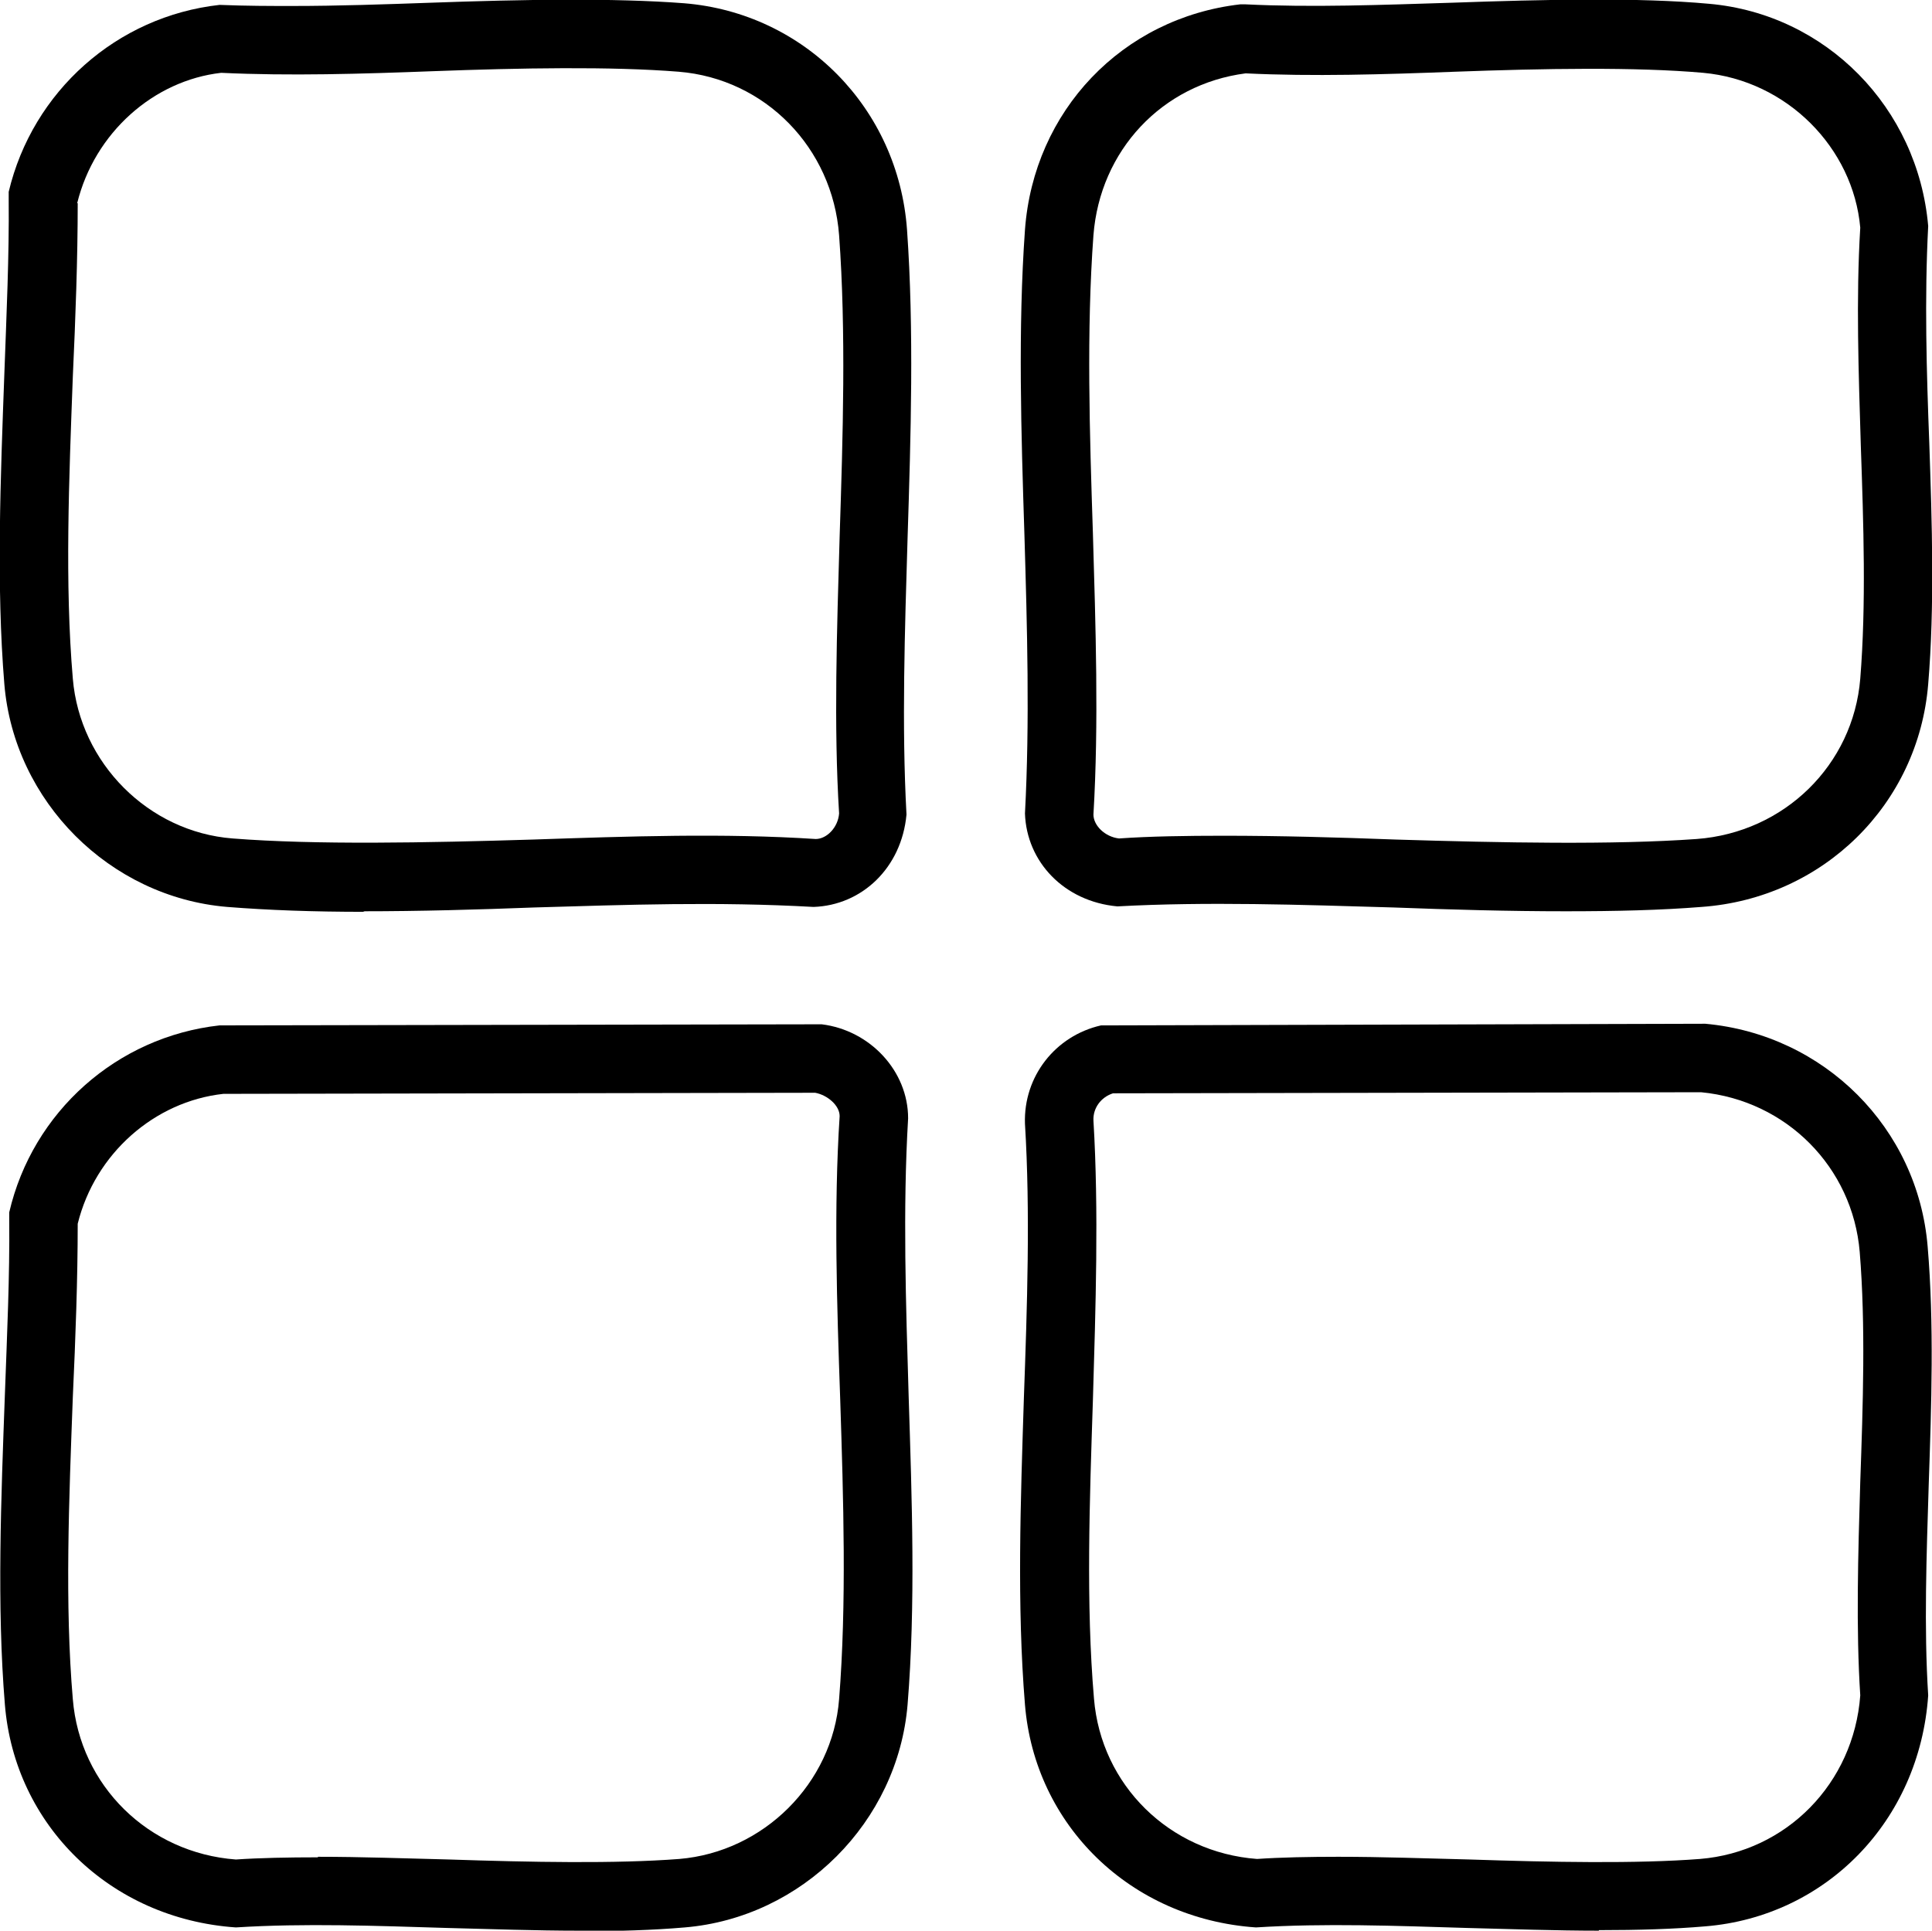 <?xml version="1.0" encoding="UTF-8"?>
<svg id="Layer_2" data-name="Layer 2" xmlns="http://www.w3.org/2000/svg" viewBox="0 0 35.55 35.53">
  <g id="Layer_39" data-name="Layer 39">
    <g>
      <path d="M6.71,16.78c-.95,0-1.77-.03-2.53-.09-2.16-.18-3.92-1.94-4.1-4.1-.15-1.82-.07-3.79,0-5.71.04-1.1.09-2.18.08-3.21v-.14C.6,1.68,2.15.3,4.04.09c.51.02.92.02,1.34.02.84,0,1.7-.03,2.55-.06,1.66-.06,3.36-.09,4.66.01,2.21.18,3.94,1.93,4.1,4.17.13,1.84.07,3.79.01,5.67-.05,1.69-.11,3.44-.02,5.09-.09.98-.82,1.67-1.71,1.7-1.79-.1-3.42-.04-5.14.01-1.05.04-2.11.07-3.15.07ZM1.43,3.74c0,1.02-.04,2.1-.09,3.19-.07,1.88-.15,3.81,0,5.56.13,1.55,1.39,2.82,2.94,2.94,1.53.12,3.56.08,5.53.02,1.76-.06,3.51-.12,5.2-.01.2,0,.41-.21.43-.47-.1-1.6-.04-3.38.01-5.1.06-1.85.12-3.76-.01-5.54-.12-1.61-1.36-2.88-2.95-3.01-1.25-.1-2.91-.07-4.52-.01-1.32.05-2.64.09-3.9.03-1.24.14-2.33,1.1-2.65,2.4Z"/>
      <path d="M28.81,16.77c-1.05,0-2.11-.03-3.17-.07-1.71-.05-3.43-.11-5.08-.02-.98-.09-1.67-.82-1.7-1.71.09-1.69.04-3.44-.01-5.13-.06-1.86-.12-3.79.01-5.61.16-2.19,1.79-3.9,3.96-4.15h.05s.05,0,.05,0c1.22.06,2.51.01,3.8-.03,1.69-.06,3.43-.1,4.73.02,2.15.19,3.84,1.91,4.03,4.09-.07,1.34-.03,2.69.02,3.99.05,1.47.1,3-.02,4.44-.18,2.21-1.93,3.94-4.17,4.1-.75.06-1.57.08-2.5.08ZM22.51,15.38c1.05,0,2.11.03,3.17.07,1.96.06,4,.1,5.54-.01,1.61-.12,2.88-1.36,3.01-2.95.11-1.37.06-2.85.01-4.29-.04-1.33-.09-2.7-.01-4.01-.13-1.47-1.35-2.71-2.89-2.85-1.24-.11-2.94-.08-4.57-.02-1.31.05-2.61.09-3.85.03-1.54.2-2.68,1.42-2.8,2.98-.13,1.76-.07,3.65-.01,5.48.05,1.71.11,3.49.01,5.18,0,.2.21.41.47.44.57-.04,1.24-.05,1.93-.05Z"/>
      <path d="M29.42,35.53c-.8,0-1.61-.03-2.42-.05-1.32-.04-2.63-.09-3.89-.01-2.32-.16-4.07-1.89-4.25-4.1-.15-1.83-.08-3.76-.02-5.64.06-1.68.12-3.42.02-5.05-.03-.87.56-1.62,1.4-1.81h.13s10.96-.03,10.96-.03h.03c2.19.2,3.91,1.92,4.09,4.1.12,1.42.07,2.92.02,4.37-.04,1.3-.09,2.64-.01,3.89-.16,2.32-1.89,4.07-4.1,4.25-.58.05-1.23.07-1.96.07ZM24.63,34.17c.8,0,1.61.03,2.42.05,1.5.05,3.06.08,4.23-.01,1.59-.13,2.83-1.39,2.95-3.01-.08-1.23-.04-2.6,0-3.93.05-1.42.1-2.88-.01-4.23-.13-1.56-1.35-2.79-2.92-2.94l-10.82.02c-.22.07-.37.27-.36.5.1,1.67.04,3.44-.01,5.15-.06,1.84-.13,3.74.02,5.49.13,1.59,1.39,2.83,3,2.95.44-.03.97-.04,1.5-.04Z"/>
      <path d="M10.65,35.53c-.8,0-1.61-.03-2.42-.05-1.32-.04-2.63-.09-3.89-.01-2.32-.16-4.07-1.89-4.25-4.1-.15-1.82-.07-3.79,0-5.71.04-1.1.09-2.18.08-3.21v-.14c.43-1.85,1.98-3.23,3.87-3.44l11.04-.02h.04c.89.11,1.59.86,1.59,1.73-.1,1.68-.04,3.43.01,5.12.06,1.89.13,3.84-.02,5.67-.18,2.16-1.94,3.92-4.1,4.1-.58.05-1.22.07-1.96.07ZM5.85,34.17c.8,0,1.61.03,2.42.05,1.5.05,3.06.08,4.23-.01,1.55-.13,2.82-1.39,2.94-2.94.14-1.76.08-3.68.02-5.53-.06-1.72-.12-3.51-.01-5.2,0-.2-.23-.39-.45-.43l-10.89.02c-1.27.14-2.36,1.1-2.68,2.39,0,1.02-.04,2.1-.09,3.19-.07,1.88-.15,3.81,0,5.56.13,1.59,1.39,2.83,3,2.95.44-.03.97-.04,1.51-.04Z"/>
    </g>
  </g>
</svg>
